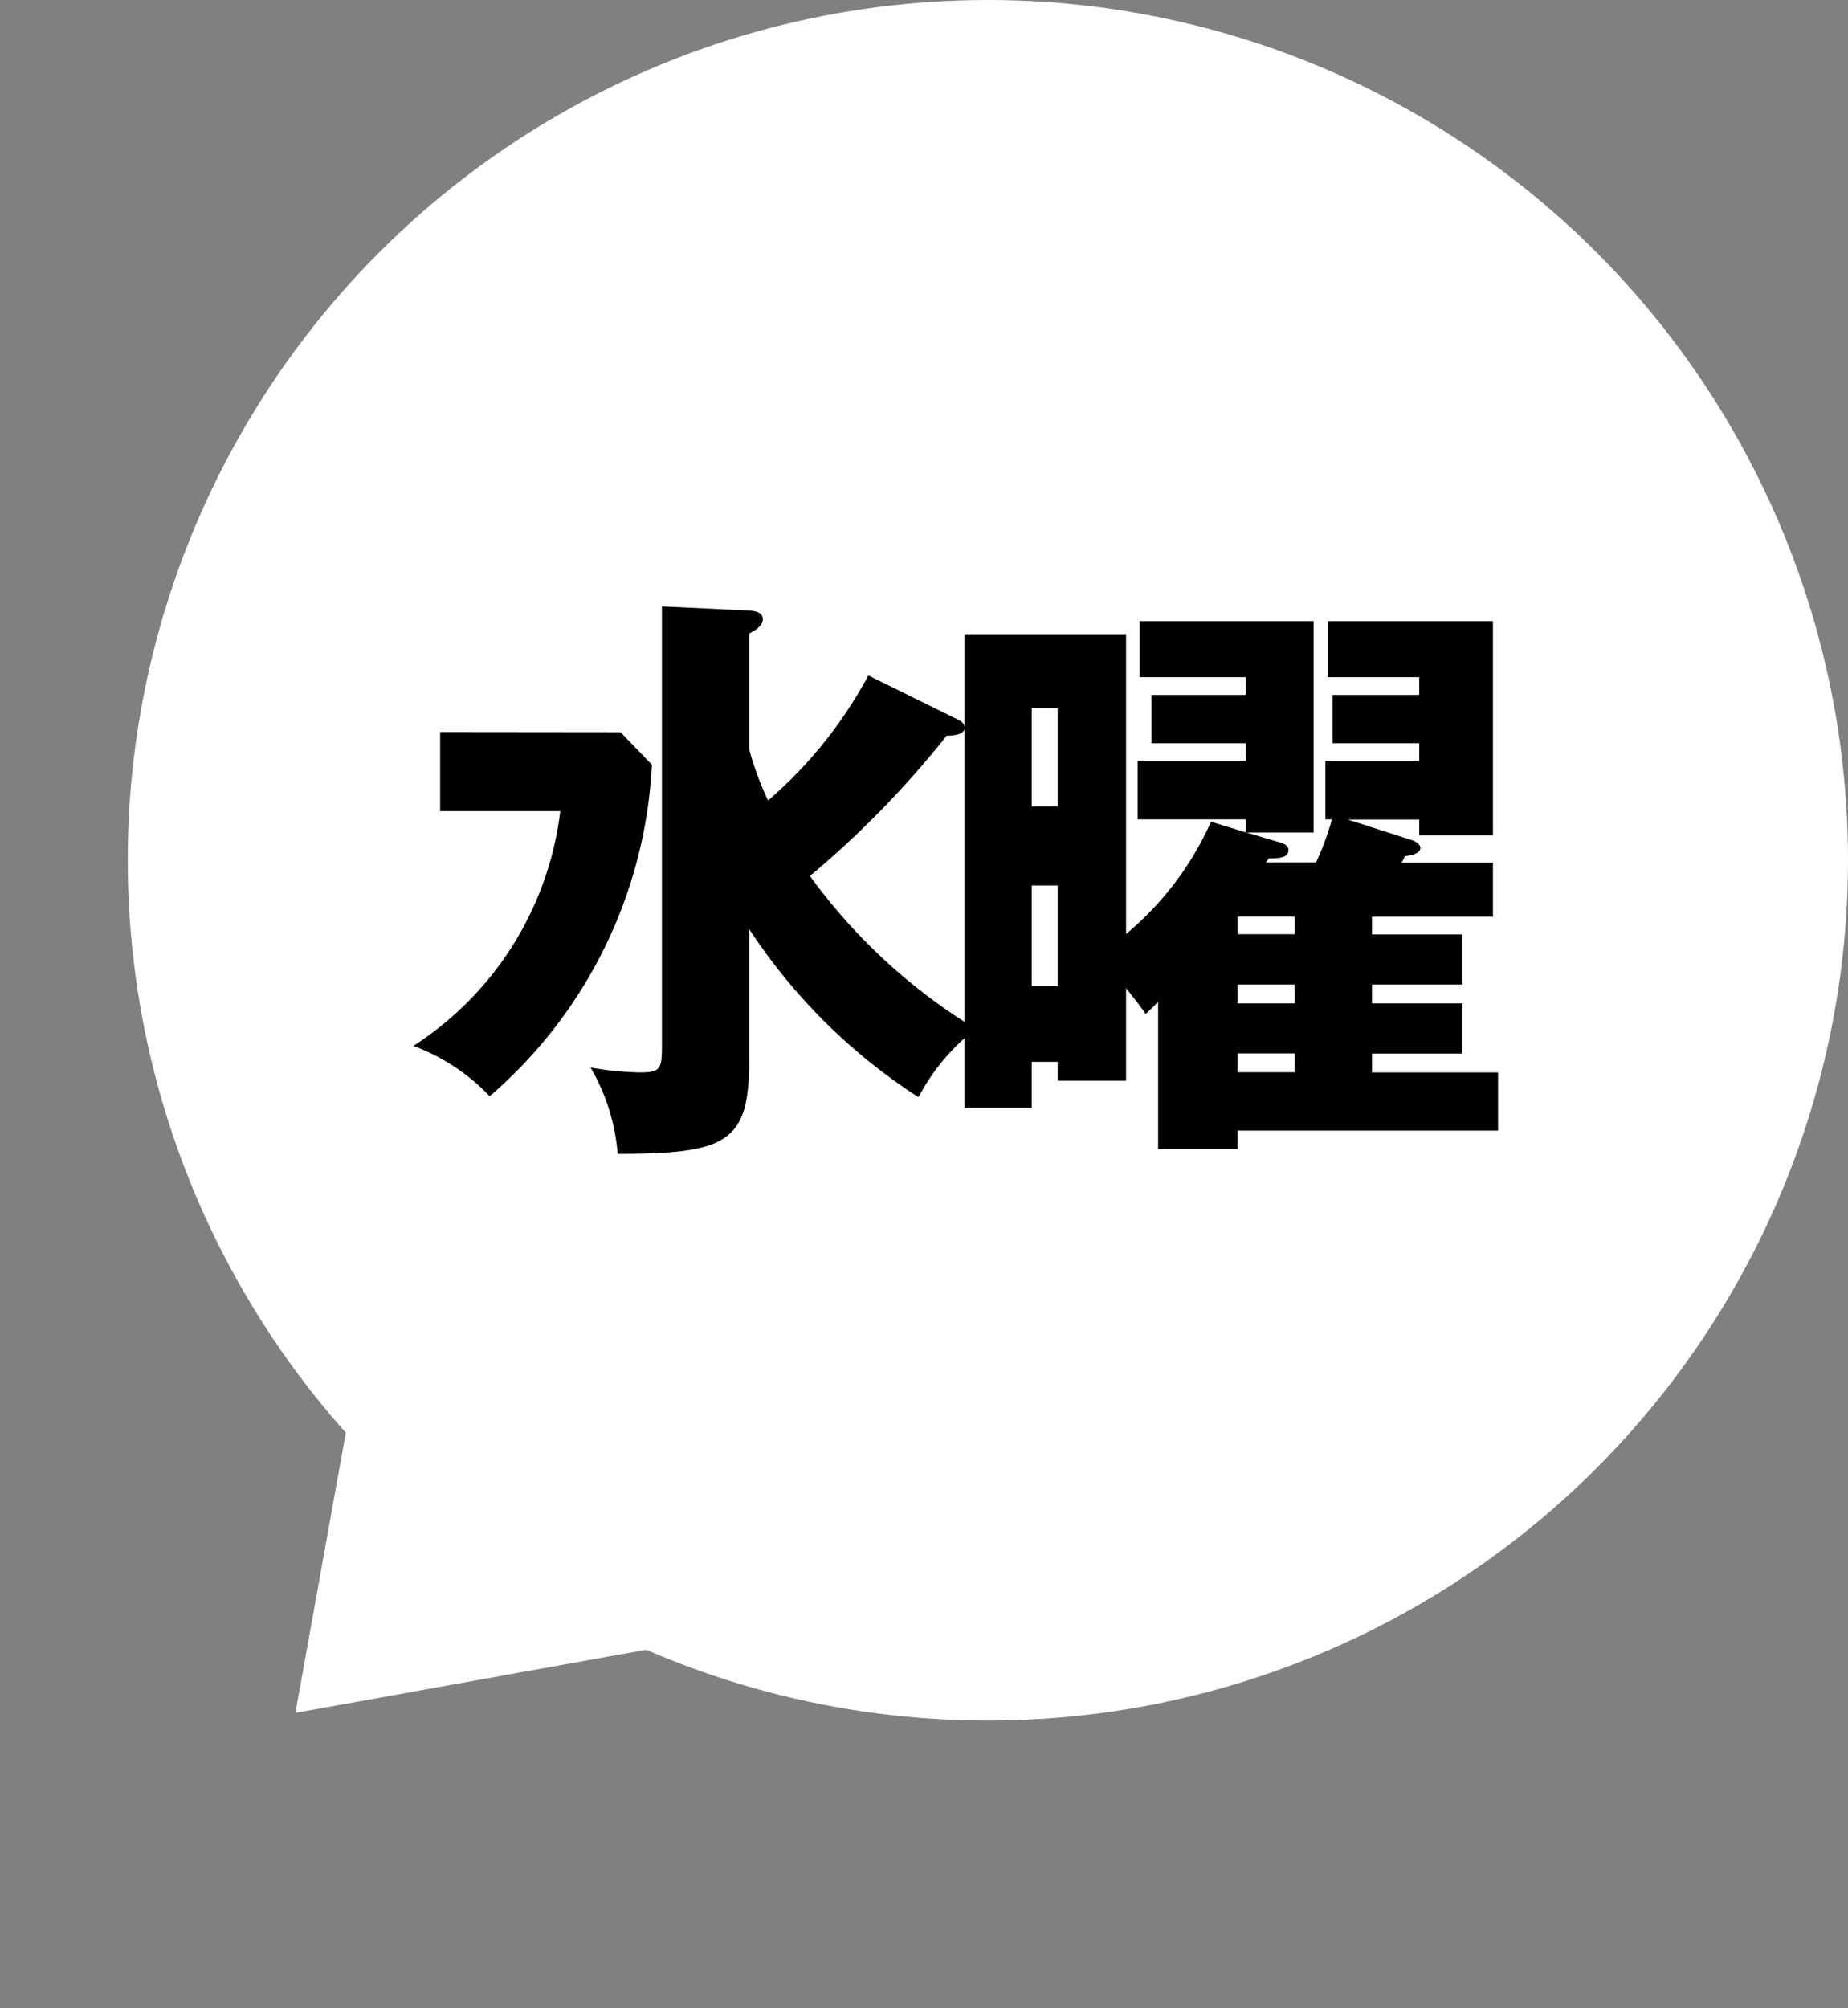 <svg xmlns="http://www.w3.org/2000/svg" width="37.599" height="40.854" viewBox="0 0 37.599 40.854"><rect x="0" y="0" width="37.599" height="40.854" fill="#808080" stroke="none"/><g transform="translate(-249.401 -952)"><circle cx="17.5" cy="17.5" r="17.5" transform="translate(252 952)" fill="#fff"/><path d="M8.5,0,17,12.228H0Z" transform="translate(261.422 992.854) rotate(-135)" fill="#fff"/><path d="M-1.932-8.76a8.921,8.921,0,0,1-2.04,2.544A5.984,5.984,0,0,1-4.356-7.26V-9.612c.12-.06.276-.156.276-.288s-.12-.168-.276-.18l-1.776-.084v8.952c0,.468-.036.528-.468.528a6.727,6.727,0,0,1-.984-.1A4.13,4.13,0,0,1-7.032.972c2.244,0,2.676-.24,2.676-1.908V-3.6A11.692,11.692,0,0,0-.912-.18,4.332,4.332,0,0,1,.252-1.572,11.624,11.624,0,0,1-3.12-4.68,19.7,19.7,0,0,0-.336-7.536c.168,0,.36-.024.36-.156,0-.108-.072-.144-.228-.216Zm-8.712,1.152V-6H-8.2a6.621,6.621,0,0,1-2.988,4.776A4.126,4.126,0,0,1-9.636-.2a9.516,9.516,0,0,0,3.3-6.744l-.636-.66ZM8.316-3.492v-.36h2.46v-1.1H8.916c.036-.048.048-.1.072-.132.144-.012.312-.06.312-.168,0-.072-.1-.132-.168-.156l-1.308-.42H9.276v.324h1.5V-9.864H7.416v1.14h1.86v.36H7.512v.984H9.276v.36H7.368v1.188H7.5a5.476,5.476,0,0,1-.324.876H6.156c.024-.036.036-.048.06-.084.18,0,.4,0,.4-.168,0-.1-.108-.132-.18-.156l-.672-.2H7.128v-4.3H3.588v1.14h2.16v.36H3.828v.984h1.92v.36h-2.2v1.188h2.2v.264L5.04-5.784A6.33,6.33,0,0,1,3.312-3.5V-9.6H.024V.036H1.392V-.9H1.92v.384H3.312V-2.4c.12.156.276.348.4.528.084-.084.192-.18.252-.252v3H5.58V.5h5.3V-.684H8.316v-.384h1.836v-1.02H8.316v-.384h1.836v-1.02ZM5.58-2.088v-.384H6.744v.384Zm0,1.4v-.384H6.744v.384Zm0-2.808v-.36H6.744v.36ZM1.392-2.436V-4.488H1.92v2.052Zm0-3.66v-2H1.92v2Z" transform="translate(269 974.5)"/></g></svg>